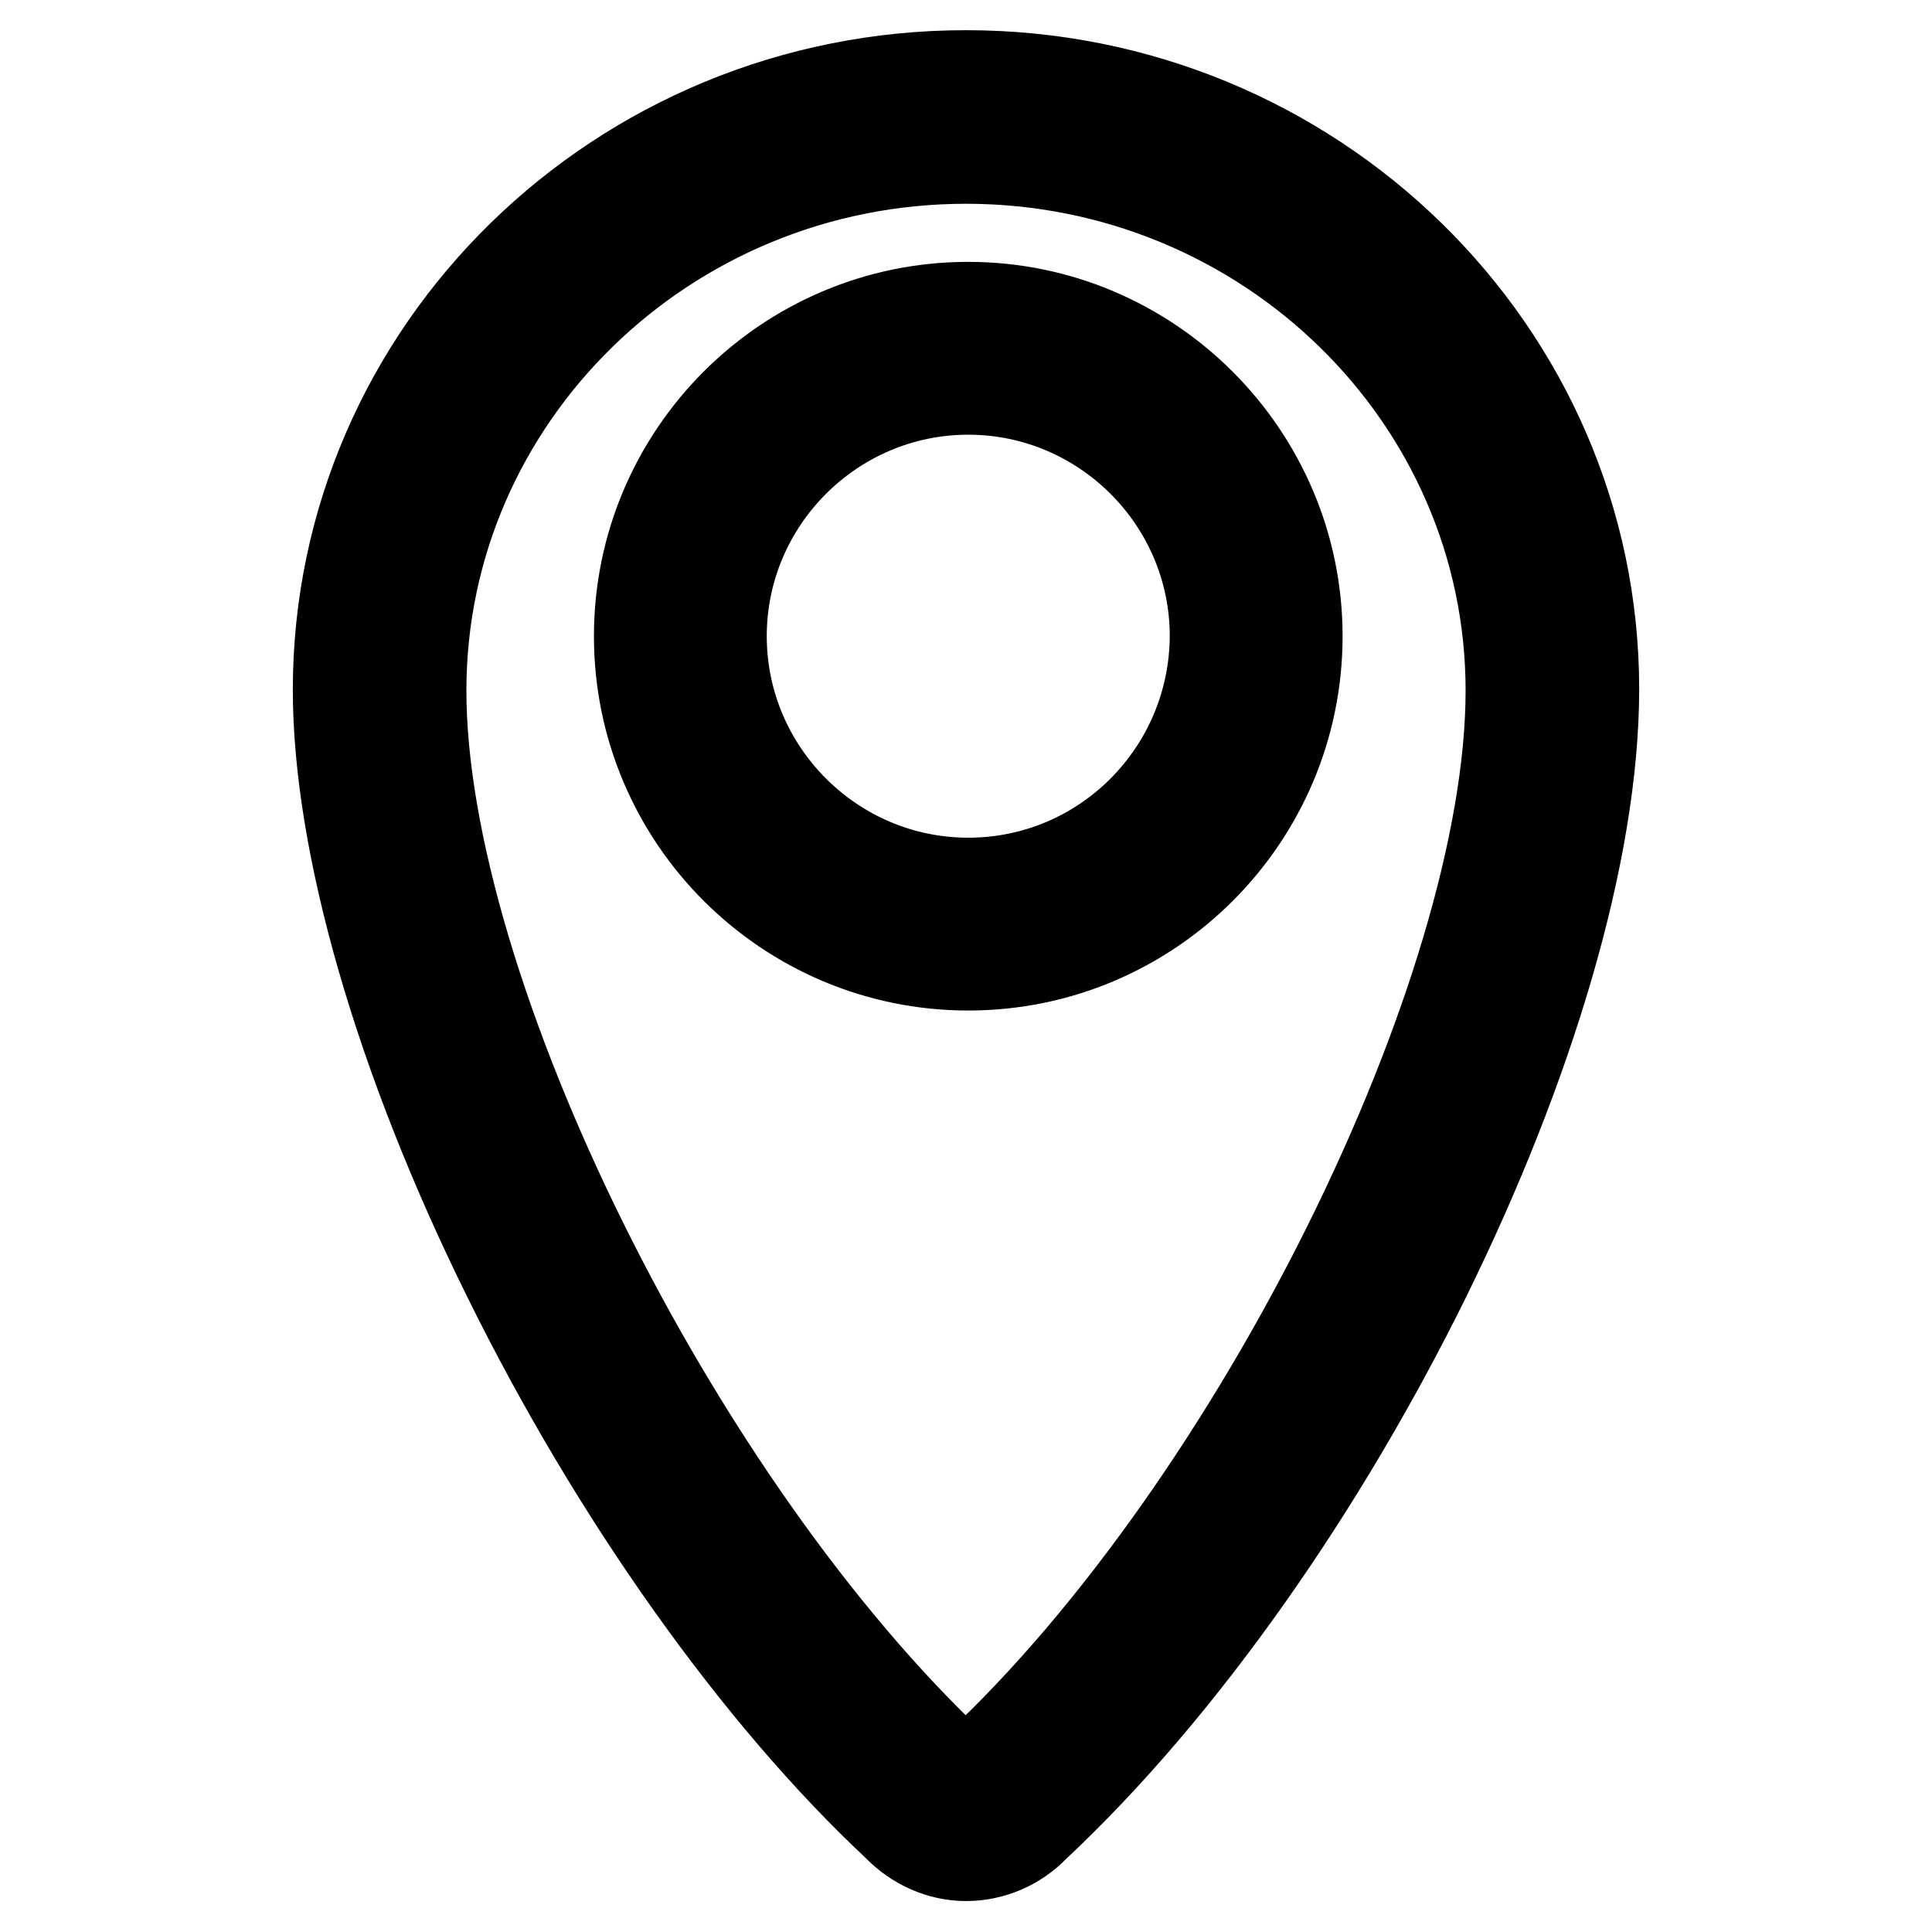 <?xml version="1.0" encoding="utf-8"?>
<!-- Svg Vector Icons : http://www.onlinewebfonts.com/icon -->
<!DOCTYPE svg PUBLIC "-//W3C//DTD SVG 1.1//EN" "http://www.w3.org/Graphics/SVG/1.1/DTD/svg11.dtd">
<svg version="1.1" xmlns="http://www.w3.org/2000/svg" xmlns:xlink="http://www.w3.org/1999/xlink" x="0px" y="0px" viewBox="0 0 256 256" enable-background="new 0 0 256 256" xml:space="preserve">
<g> <path stroke-width="12" fill-opacity="0" stroke="#000000"  d="M128,10c-45.9,0-83.2,36.5-83.2,81.4c0,20.5,8.2,48.9,22.5,77.8c14.2,28.8,33,55.3,51.6,72.7 c2.4,2.5,5.7,4,9.1,4c3.4,0,6.7-1.4,9.1-3.9c39.5-37,74.1-107.3,74.1-150.7C211.2,46.5,173.9,10,128,10z M129.4,234.2l-0.3,0.3 c-0.2,0.2-0.6,0.5-1.1,0.5c-0.6,0-1-0.3-1.2-0.5l-0.3-0.3c-37-34.7-70.7-102.7-70.7-142.7C55.8,52.6,88.2,21,128,21 c39.8,0,72.2,31.6,72.2,70.5C200.2,131.6,166.5,199.6,129.4,234.2z M128.3,40.7c-24.1,0-43.6,19.6-43.6,43.6 c0,24.1,19.6,43.6,43.6,43.6c24.1,0,43.6-19.6,43.6-43.6C171.9,60.3,152.3,40.7,128.3,40.7z M128.3,117c-18,0-32.7-14.7-32.7-32.7 c0-18,14.7-32.7,32.7-32.7c18,0,32.7,14.7,32.7,32.7C160.9,102.4,146.3,117,128.3,117z"/></g>
</svg>